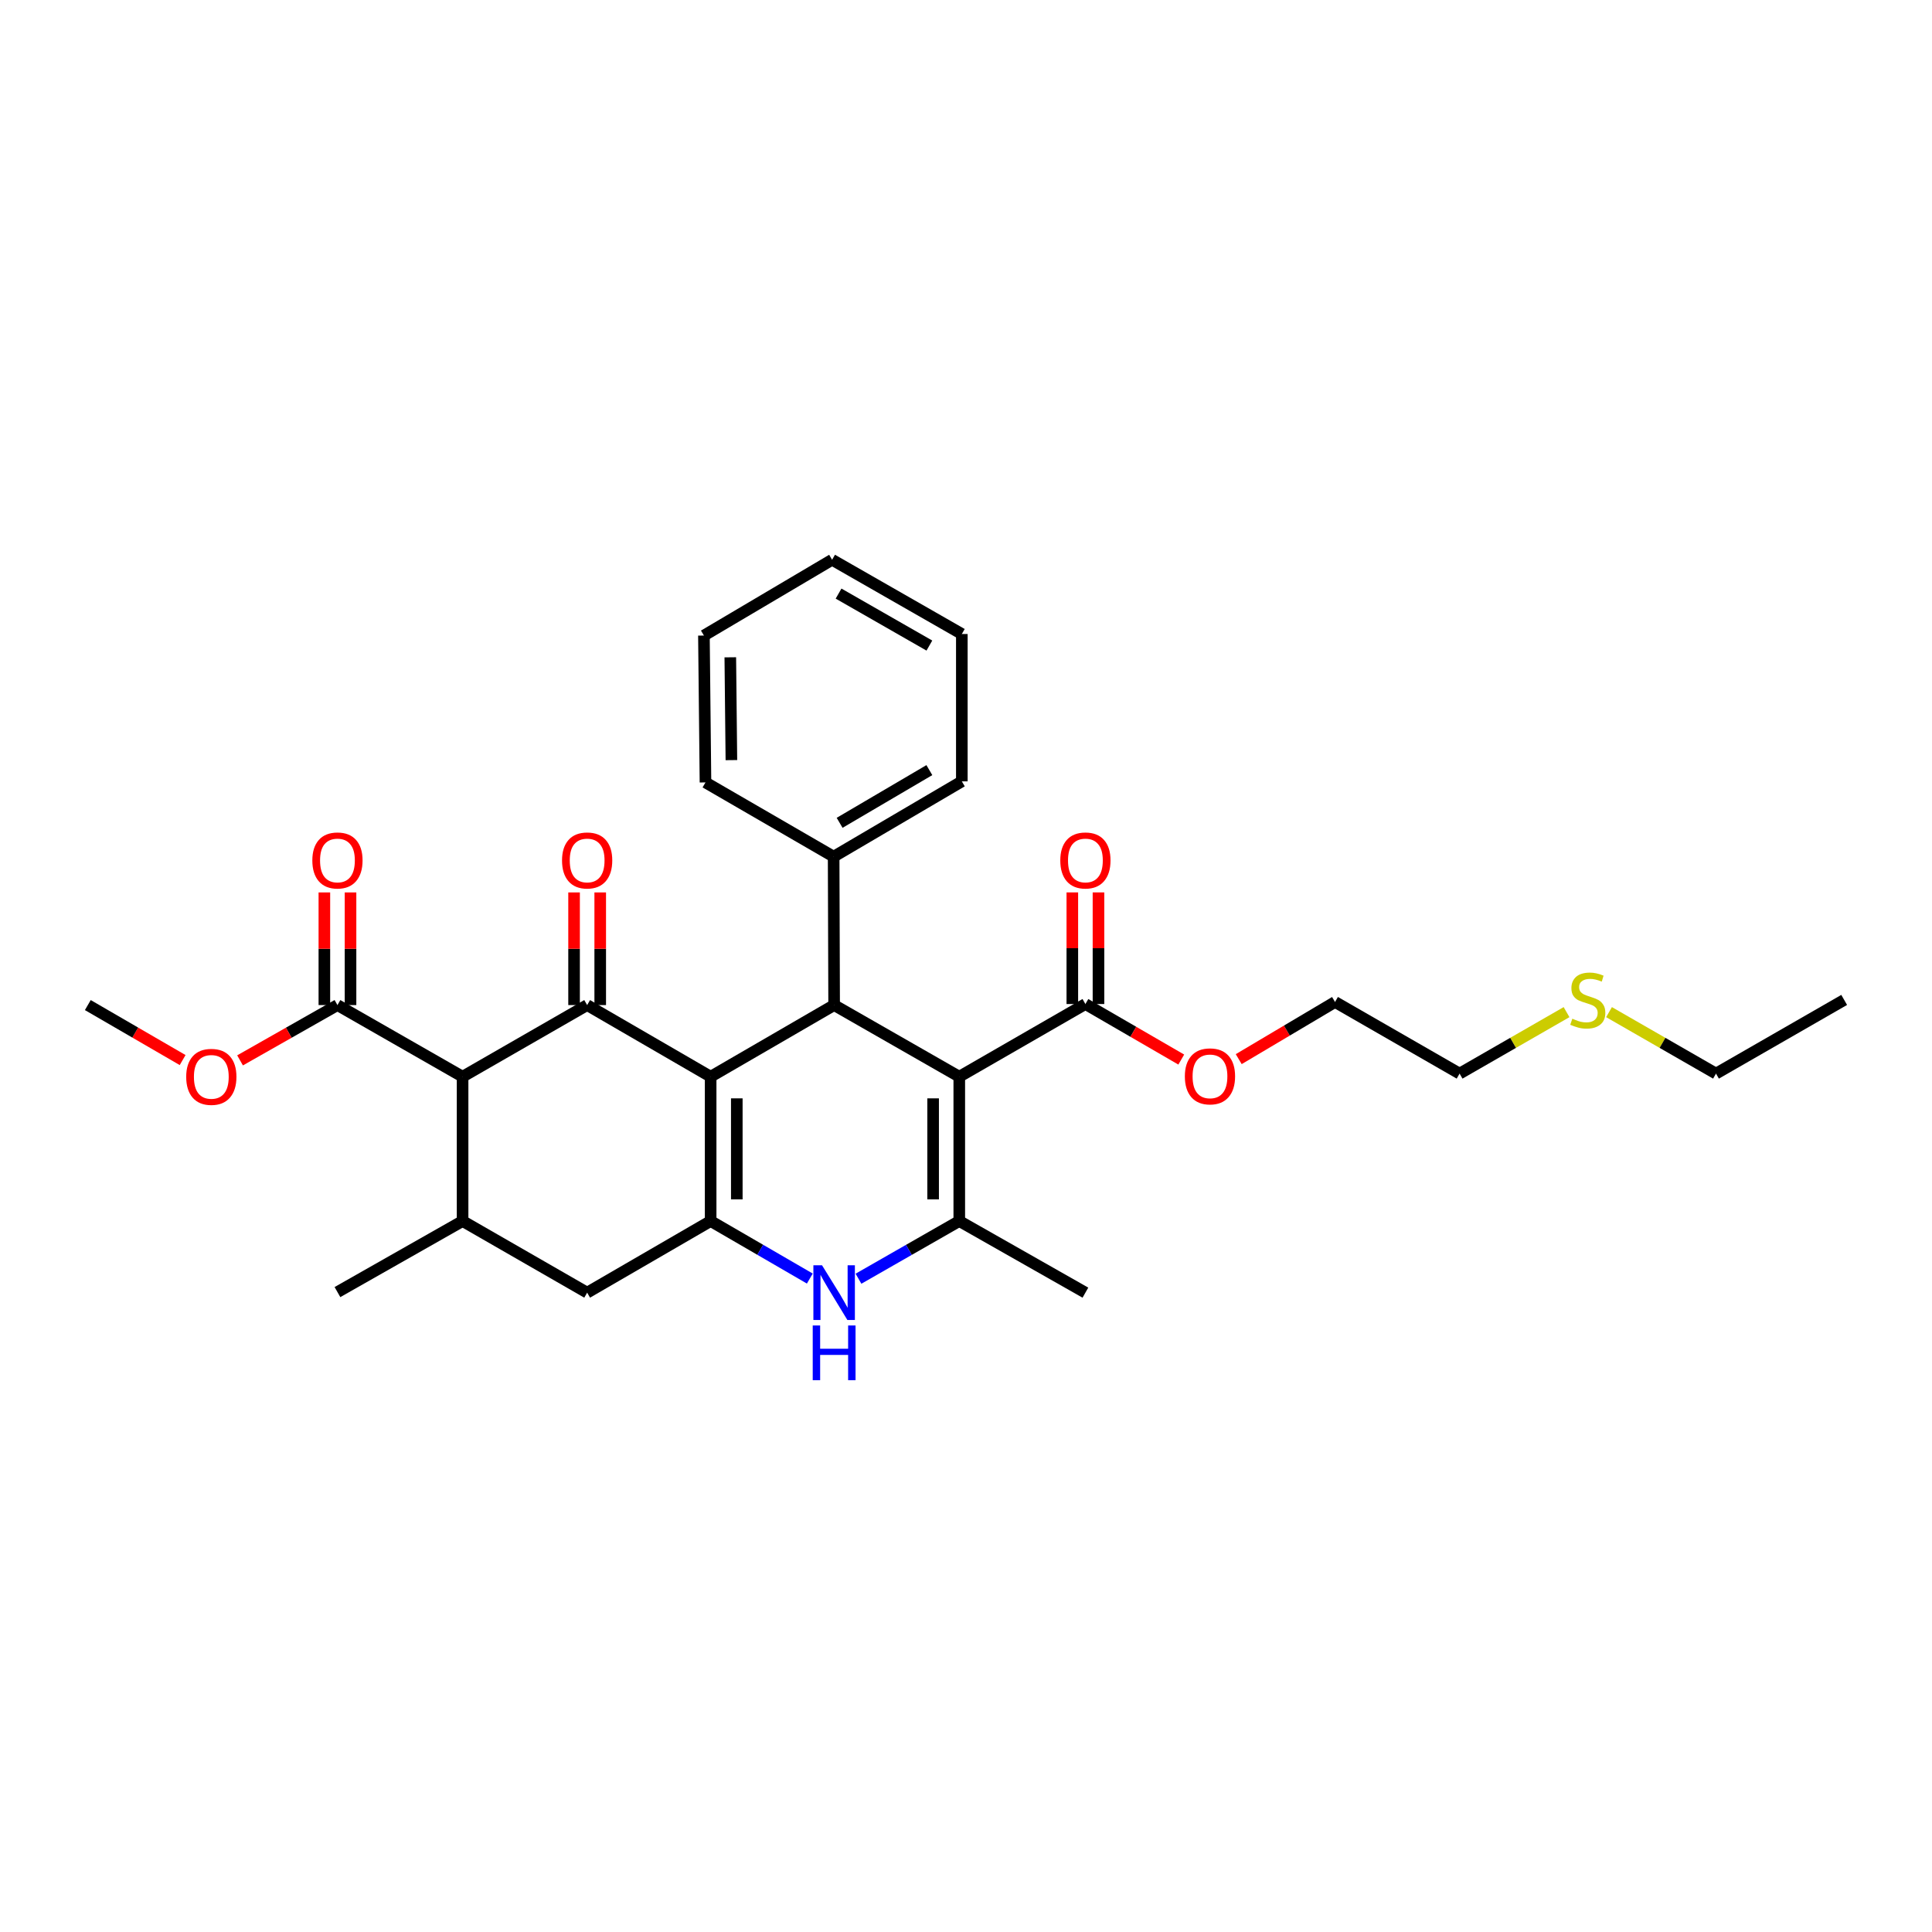 <?xml version='1.0' encoding='iso-8859-1'?>
<svg version='1.1' baseProfile='full'
              xmlns='http://www.w3.org/2000/svg'
                      xmlns:rdkit='http://www.rdkit.org/xml'
                      xmlns:xlink='http://www.w3.org/1999/xlink'
                  xml:space='preserve'
width='1000px' height='1000px' viewBox='0 0 1000 1000'>
<!-- END OF HEADER -->
<rect style='opacity:1.0;fill:#FFFFFF;stroke:none' width='1000' height='1000' x='0' y='0'> </rect>
<path class='bond-1' d='M 367.83,557.298 L 303.907,520.227' style='fill:none;fill-rule:evenodd;stroke:#000000;stroke-width:6px;stroke-linecap:butt;stroke-linejoin:miter;stroke-opacity:1' />
<path class='bond-2' d='M 367.83,557.298 L 367.83,632.004' style='fill:none;fill-rule:evenodd;stroke:#000000;stroke-width:6px;stroke-linecap:butt;stroke-linejoin:miter;stroke-opacity:1' />
<path class='bond-2' d='M 381.365,568.504 L 381.365,620.798' style='fill:none;fill-rule:evenodd;stroke:#000000;stroke-width:6px;stroke-linecap:butt;stroke-linejoin:miter;stroke-opacity:1' />
<path class='bond-3' d='M 367.83,557.298 L 431.746,520.227' style='fill:none;fill-rule:evenodd;stroke:#000000;stroke-width:6px;stroke-linecap:butt;stroke-linejoin:miter;stroke-opacity:1' />
<path class='bond-0' d='M 496.518,557.298 L 431.746,520.227' style='fill:none;fill-rule:evenodd;stroke:#000000;stroke-width:6px;stroke-linecap:butt;stroke-linejoin:miter;stroke-opacity:1' />
<path class='bond-4' d='M 496.518,557.298 L 496.518,632.004' style='fill:none;fill-rule:evenodd;stroke:#000000;stroke-width:6px;stroke-linecap:butt;stroke-linejoin:miter;stroke-opacity:1' />
<path class='bond-4' d='M 482.983,568.504 L 482.983,620.798' style='fill:none;fill-rule:evenodd;stroke:#000000;stroke-width:6px;stroke-linecap:butt;stroke-linejoin:miter;stroke-opacity:1' />
<path class='bond-8' d='M 496.518,557.298 L 561.803,519.686' style='fill:none;fill-rule:evenodd;stroke:#000000;stroke-width:6px;stroke-linecap:butt;stroke-linejoin:miter;stroke-opacity:1' />
<path class='bond-5' d='M 303.907,520.227 L 239.435,557.298' style='fill:none;fill-rule:evenodd;stroke:#000000;stroke-width:6px;stroke-linecap:butt;stroke-linejoin:miter;stroke-opacity:1' />
<path class='bond-11' d='M 310.674,520.227 L 310.674,491.074' style='fill:none;fill-rule:evenodd;stroke:#000000;stroke-width:6px;stroke-linecap:butt;stroke-linejoin:miter;stroke-opacity:1' />
<path class='bond-11' d='M 310.674,491.074 L 310.674,461.921' style='fill:none;fill-rule:evenodd;stroke:#FF0000;stroke-width:6px;stroke-linecap:butt;stroke-linejoin:miter;stroke-opacity:1' />
<path class='bond-11' d='M 297.139,520.227 L 297.139,491.074' style='fill:none;fill-rule:evenodd;stroke:#000000;stroke-width:6px;stroke-linecap:butt;stroke-linejoin:miter;stroke-opacity:1' />
<path class='bond-11' d='M 297.139,491.074 L 297.139,461.921' style='fill:none;fill-rule:evenodd;stroke:#FF0000;stroke-width:6px;stroke-linecap:butt;stroke-linejoin:miter;stroke-opacity:1' />
<path class='bond-6' d='M 367.83,632.004 L 393.494,646.889' style='fill:none;fill-rule:evenodd;stroke:#000000;stroke-width:6px;stroke-linecap:butt;stroke-linejoin:miter;stroke-opacity:1' />
<path class='bond-6' d='M 393.494,646.889 L 419.158,661.775' style='fill:none;fill-rule:evenodd;stroke:#0000FF;stroke-width:6px;stroke-linecap:butt;stroke-linejoin:miter;stroke-opacity:1' />
<path class='bond-10' d='M 367.83,632.004 L 303.907,669.075' style='fill:none;fill-rule:evenodd;stroke:#000000;stroke-width:6px;stroke-linecap:butt;stroke-linejoin:miter;stroke-opacity:1' />
<path class='bond-12' d='M 431.746,520.227 L 431.49,443.408' style='fill:none;fill-rule:evenodd;stroke:#000000;stroke-width:6px;stroke-linecap:butt;stroke-linejoin:miter;stroke-opacity:1' />
<path class='bond-17' d='M 496.518,632.004 L 561.803,669.075' style='fill:none;fill-rule:evenodd;stroke:#000000;stroke-width:6px;stroke-linecap:butt;stroke-linejoin:miter;stroke-opacity:1' />
<path class='bond-30' d='M 496.518,632.004 L 470.435,646.932' style='fill:none;fill-rule:evenodd;stroke:#000000;stroke-width:6px;stroke-linecap:butt;stroke-linejoin:miter;stroke-opacity:1' />
<path class='bond-30' d='M 470.435,646.932 L 444.351,661.861' style='fill:none;fill-rule:evenodd;stroke:#0000FF;stroke-width:6px;stroke-linecap:butt;stroke-linejoin:miter;stroke-opacity:1' />
<path class='bond-9' d='M 239.435,557.298 L 174.662,520.227' style='fill:none;fill-rule:evenodd;stroke:#000000;stroke-width:6px;stroke-linecap:butt;stroke-linejoin:miter;stroke-opacity:1' />
<path class='bond-31' d='M 239.435,557.298 L 239.435,632.004' style='fill:none;fill-rule:evenodd;stroke:#000000;stroke-width:6px;stroke-linecap:butt;stroke-linejoin:miter;stroke-opacity:1' />
<path class='bond-7' d='M 239.435,632.004 L 303.907,669.075' style='fill:none;fill-rule:evenodd;stroke:#000000;stroke-width:6px;stroke-linecap:butt;stroke-linejoin:miter;stroke-opacity:1' />
<path class='bond-19' d='M 239.435,632.004 L 174.662,668.782' style='fill:none;fill-rule:evenodd;stroke:#000000;stroke-width:6px;stroke-linecap:butt;stroke-linejoin:miter;stroke-opacity:1' />
<path class='bond-13' d='M 568.57,519.686 L 568.57,490.797' style='fill:none;fill-rule:evenodd;stroke:#000000;stroke-width:6px;stroke-linecap:butt;stroke-linejoin:miter;stroke-opacity:1' />
<path class='bond-13' d='M 568.57,490.797 L 568.57,461.908' style='fill:none;fill-rule:evenodd;stroke:#FF0000;stroke-width:6px;stroke-linecap:butt;stroke-linejoin:miter;stroke-opacity:1' />
<path class='bond-13' d='M 555.035,519.686 L 555.035,490.797' style='fill:none;fill-rule:evenodd;stroke:#000000;stroke-width:6px;stroke-linecap:butt;stroke-linejoin:miter;stroke-opacity:1' />
<path class='bond-13' d='M 555.035,490.797 L 555.035,461.908' style='fill:none;fill-rule:evenodd;stroke:#FF0000;stroke-width:6px;stroke-linecap:butt;stroke-linejoin:miter;stroke-opacity:1' />
<path class='bond-15' d='M 561.803,519.686 L 586.611,534.058' style='fill:none;fill-rule:evenodd;stroke:#000000;stroke-width:6px;stroke-linecap:butt;stroke-linejoin:miter;stroke-opacity:1' />
<path class='bond-15' d='M 586.611,534.058 L 611.419,548.431' style='fill:none;fill-rule:evenodd;stroke:#FF0000;stroke-width:6px;stroke-linecap:butt;stroke-linejoin:miter;stroke-opacity:1' />
<path class='bond-14' d='M 181.429,520.227 L 181.429,491.074' style='fill:none;fill-rule:evenodd;stroke:#000000;stroke-width:6px;stroke-linecap:butt;stroke-linejoin:miter;stroke-opacity:1' />
<path class='bond-14' d='M 181.429,491.074 L 181.429,461.921' style='fill:none;fill-rule:evenodd;stroke:#FF0000;stroke-width:6px;stroke-linecap:butt;stroke-linejoin:miter;stroke-opacity:1' />
<path class='bond-14' d='M 167.894,520.227 L 167.894,491.074' style='fill:none;fill-rule:evenodd;stroke:#000000;stroke-width:6px;stroke-linecap:butt;stroke-linejoin:miter;stroke-opacity:1' />
<path class='bond-14' d='M 167.894,491.074 L 167.894,461.921' style='fill:none;fill-rule:evenodd;stroke:#FF0000;stroke-width:6px;stroke-linecap:butt;stroke-linejoin:miter;stroke-opacity:1' />
<path class='bond-16' d='M 174.662,520.227 L 149.458,534.539' style='fill:none;fill-rule:evenodd;stroke:#000000;stroke-width:6px;stroke-linecap:butt;stroke-linejoin:miter;stroke-opacity:1' />
<path class='bond-16' d='M 149.458,534.539 L 124.255,548.85' style='fill:none;fill-rule:evenodd;stroke:#FF0000;stroke-width:6px;stroke-linecap:butt;stroke-linejoin:miter;stroke-opacity:1' />
<path class='bond-20' d='M 431.49,443.408 L 497.842,404.434' style='fill:none;fill-rule:evenodd;stroke:#000000;stroke-width:6px;stroke-linecap:butt;stroke-linejoin:miter;stroke-opacity:1' />
<path class='bond-20' d='M 434.588,425.891 L 481.034,398.61' style='fill:none;fill-rule:evenodd;stroke:#000000;stroke-width:6px;stroke-linecap:butt;stroke-linejoin:miter;stroke-opacity:1' />
<path class='bond-21' d='M 431.49,443.408 L 365.153,404.983' style='fill:none;fill-rule:evenodd;stroke:#000000;stroke-width:6px;stroke-linecap:butt;stroke-linejoin:miter;stroke-opacity:1' />
<path class='bond-24' d='M 641.164,548.21 L 666.087,533.418' style='fill:none;fill-rule:evenodd;stroke:#FF0000;stroke-width:6px;stroke-linecap:butt;stroke-linejoin:miter;stroke-opacity:1' />
<path class='bond-24' d='M 666.087,533.418 L 691.01,518.625' style='fill:none;fill-rule:evenodd;stroke:#000000;stroke-width:6px;stroke-linecap:butt;stroke-linejoin:miter;stroke-opacity:1' />
<path class='bond-25' d='M 94.53,548.688 L 69.992,534.457' style='fill:none;fill-rule:evenodd;stroke:#FF0000;stroke-width:6px;stroke-linecap:butt;stroke-linejoin:miter;stroke-opacity:1' />
<path class='bond-25' d='M 69.992,534.457 L 45.455,520.227' style='fill:none;fill-rule:evenodd;stroke:#000000;stroke-width:6px;stroke-linecap:butt;stroke-linejoin:miter;stroke-opacity:1' />
<path class='bond-18' d='M 810.841,523.876 L 783.161,539.786' style='fill:none;fill-rule:evenodd;stroke:#CCCC00;stroke-width:6px;stroke-linecap:butt;stroke-linejoin:miter;stroke-opacity:1' />
<path class='bond-18' d='M 783.161,539.786 L 755.482,555.696' style='fill:none;fill-rule:evenodd;stroke:#000000;stroke-width:6px;stroke-linecap:butt;stroke-linejoin:miter;stroke-opacity:1' />
<path class='bond-23' d='M 832.827,523.876 L 860.511,539.786' style='fill:none;fill-rule:evenodd;stroke:#CCCC00;stroke-width:6px;stroke-linecap:butt;stroke-linejoin:miter;stroke-opacity:1' />
<path class='bond-23' d='M 860.511,539.786 L 888.194,555.696' style='fill:none;fill-rule:evenodd;stroke:#000000;stroke-width:6px;stroke-linecap:butt;stroke-linejoin:miter;stroke-opacity:1' />
<path class='bond-28' d='M 497.842,404.434 L 497.842,328.164' style='fill:none;fill-rule:evenodd;stroke:#000000;stroke-width:6px;stroke-linecap:butt;stroke-linejoin:miter;stroke-opacity:1' />
<path class='bond-27' d='M 365.153,404.983 L 364.348,328.961' style='fill:none;fill-rule:evenodd;stroke:#000000;stroke-width:6px;stroke-linecap:butt;stroke-linejoin:miter;stroke-opacity:1' />
<path class='bond-27' d='M 378.567,393.437 L 378.003,340.221' style='fill:none;fill-rule:evenodd;stroke:#000000;stroke-width:6px;stroke-linecap:butt;stroke-linejoin:miter;stroke-opacity:1' />
<path class='bond-22' d='M 755.482,555.696 L 691.01,518.625' style='fill:none;fill-rule:evenodd;stroke:#000000;stroke-width:6px;stroke-linecap:butt;stroke-linejoin:miter;stroke-opacity:1' />
<path class='bond-26' d='M 888.194,555.696 L 954.545,517.558' style='fill:none;fill-rule:evenodd;stroke:#000000;stroke-width:6px;stroke-linecap:butt;stroke-linejoin:miter;stroke-opacity:1' />
<path class='bond-29' d='M 364.348,328.961 L 430.693,289.732' style='fill:none;fill-rule:evenodd;stroke:#000000;stroke-width:6px;stroke-linecap:butt;stroke-linejoin:miter;stroke-opacity:1' />
<path class='bond-32' d='M 497.842,328.164 L 430.693,289.732' style='fill:none;fill-rule:evenodd;stroke:#000000;stroke-width:6px;stroke-linecap:butt;stroke-linejoin:miter;stroke-opacity:1' />
<path class='bond-32' d='M 481.046,334.147 L 434.042,307.244' style='fill:none;fill-rule:evenodd;stroke:#000000;stroke-width:6px;stroke-linecap:butt;stroke-linejoin:miter;stroke-opacity:1' />
<path  class='atom-7' d='M 425.486 654.915
L 434.766 669.915
Q 435.686 671.395, 437.166 674.075
Q 438.646 676.755, 438.726 676.915
L 438.726 654.915
L 442.486 654.915
L 442.486 683.235
L 438.606 683.235
L 428.646 666.835
Q 427.486 664.915, 426.246 662.715
Q 425.046 660.515, 424.686 659.835
L 424.686 683.235
L 421.006 683.235
L 421.006 654.915
L 425.486 654.915
' fill='#0000FF'/>
<path  class='atom-7' d='M 420.666 686.067
L 424.506 686.067
L 424.506 698.107
L 438.986 698.107
L 438.986 686.067
L 442.826 686.067
L 442.826 714.387
L 438.986 714.387
L 438.986 701.307
L 424.506 701.307
L 424.506 714.387
L 420.666 714.387
L 420.666 686.067
' fill='#0000FF'/>
<path  class='atom-12' d='M 290.907 445.368
Q 290.907 438.568, 294.267 434.768
Q 297.627 430.968, 303.907 430.968
Q 310.187 430.968, 313.547 434.768
Q 316.907 438.568, 316.907 445.368
Q 316.907 452.248, 313.507 456.168
Q 310.107 460.048, 303.907 460.048
Q 297.667 460.048, 294.267 456.168
Q 290.907 452.288, 290.907 445.368
M 303.907 456.848
Q 308.227 456.848, 310.547 453.968
Q 312.907 451.048, 312.907 445.368
Q 312.907 439.808, 310.547 437.008
Q 308.227 434.168, 303.907 434.168
Q 299.587 434.168, 297.227 436.968
Q 294.907 439.768, 294.907 445.368
Q 294.907 451.088, 297.227 453.968
Q 299.587 456.848, 303.907 456.848
' fill='#FF0000'/>
<path  class='atom-14' d='M 548.803 445.368
Q 548.803 438.568, 552.163 434.768
Q 555.523 430.968, 561.803 430.968
Q 568.083 430.968, 571.443 434.768
Q 574.803 438.568, 574.803 445.368
Q 574.803 452.248, 571.403 456.168
Q 568.003 460.048, 561.803 460.048
Q 555.563 460.048, 552.163 456.168
Q 548.803 452.288, 548.803 445.368
M 561.803 456.848
Q 566.123 456.848, 568.443 453.968
Q 570.803 451.048, 570.803 445.368
Q 570.803 439.808, 568.443 437.008
Q 566.123 434.168, 561.803 434.168
Q 557.483 434.168, 555.123 436.968
Q 552.803 439.768, 552.803 445.368
Q 552.803 451.088, 555.123 453.968
Q 557.483 456.848, 561.803 456.848
' fill='#FF0000'/>
<path  class='atom-15' d='M 161.662 445.368
Q 161.662 438.568, 165.022 434.768
Q 168.382 430.968, 174.662 430.968
Q 180.942 430.968, 184.302 434.768
Q 187.662 438.568, 187.662 445.368
Q 187.662 452.248, 184.262 456.168
Q 180.862 460.048, 174.662 460.048
Q 168.422 460.048, 165.022 456.168
Q 161.662 452.288, 161.662 445.368
M 174.662 456.848
Q 178.982 456.848, 181.302 453.968
Q 183.662 451.048, 183.662 445.368
Q 183.662 439.808, 181.302 437.008
Q 178.982 434.168, 174.662 434.168
Q 170.342 434.168, 167.982 436.968
Q 165.662 439.768, 165.662 445.368
Q 165.662 451.088, 167.982 453.968
Q 170.342 456.848, 174.662 456.848
' fill='#FF0000'/>
<path  class='atom-16' d='M 613.282 557.122
Q 613.282 550.322, 616.642 546.522
Q 620.002 542.722, 626.282 542.722
Q 632.562 542.722, 635.922 546.522
Q 639.282 550.322, 639.282 557.122
Q 639.282 564.002, 635.882 567.922
Q 632.482 571.802, 626.282 571.802
Q 620.042 571.802, 616.642 567.922
Q 613.282 564.042, 613.282 557.122
M 626.282 568.602
Q 630.602 568.602, 632.922 565.722
Q 635.282 562.802, 635.282 557.122
Q 635.282 551.562, 632.922 548.762
Q 630.602 545.922, 626.282 545.922
Q 621.962 545.922, 619.602 548.722
Q 617.282 551.522, 617.282 557.122
Q 617.282 562.842, 619.602 565.722
Q 621.962 568.602, 626.282 568.602
' fill='#FF0000'/>
<path  class='atom-17' d='M 96.378 557.378
Q 96.378 550.578, 99.738 546.778
Q 103.098 542.978, 109.378 542.978
Q 115.658 542.978, 119.018 546.778
Q 122.378 550.578, 122.378 557.378
Q 122.378 564.258, 118.978 568.178
Q 115.578 572.058, 109.378 572.058
Q 103.138 572.058, 99.738 568.178
Q 96.378 564.298, 96.378 557.378
M 109.378 568.858
Q 113.698 568.858, 116.018 565.978
Q 118.378 563.058, 118.378 557.378
Q 118.378 551.818, 116.018 549.018
Q 113.698 546.178, 109.378 546.178
Q 105.058 546.178, 102.698 548.978
Q 100.378 551.778, 100.378 557.378
Q 100.378 563.098, 102.698 565.978
Q 105.058 568.858, 109.378 568.858
' fill='#FF0000'/>
<path  class='atom-19' d='M 813.834 527.278
Q 814.154 527.398, 815.474 527.958
Q 816.794 528.518, 818.234 528.878
Q 819.714 529.198, 821.154 529.198
Q 823.834 529.198, 825.394 527.918
Q 826.954 526.598, 826.954 524.318
Q 826.954 522.758, 826.154 521.798
Q 825.394 520.838, 824.194 520.318
Q 822.994 519.798, 820.994 519.198
Q 818.474 518.438, 816.954 517.718
Q 815.474 516.998, 814.394 515.478
Q 813.354 513.958, 813.354 511.398
Q 813.354 507.838, 815.754 505.638
Q 818.194 503.438, 822.994 503.438
Q 826.274 503.438, 829.994 504.998
L 829.074 508.078
Q 825.674 506.678, 823.114 506.678
Q 820.354 506.678, 818.834 507.838
Q 817.314 508.958, 817.354 510.918
Q 817.354 512.438, 818.114 513.358
Q 818.914 514.278, 820.034 514.798
Q 821.194 515.318, 823.114 515.918
Q 825.674 516.718, 827.194 517.518
Q 828.714 518.318, 829.794 519.958
Q 830.914 521.558, 830.914 524.318
Q 830.914 528.238, 828.274 530.358
Q 825.674 532.438, 821.314 532.438
Q 818.794 532.438, 816.874 531.878
Q 814.994 531.358, 812.754 530.438
L 813.834 527.278
' fill='#CCCC00'/>
</svg>
